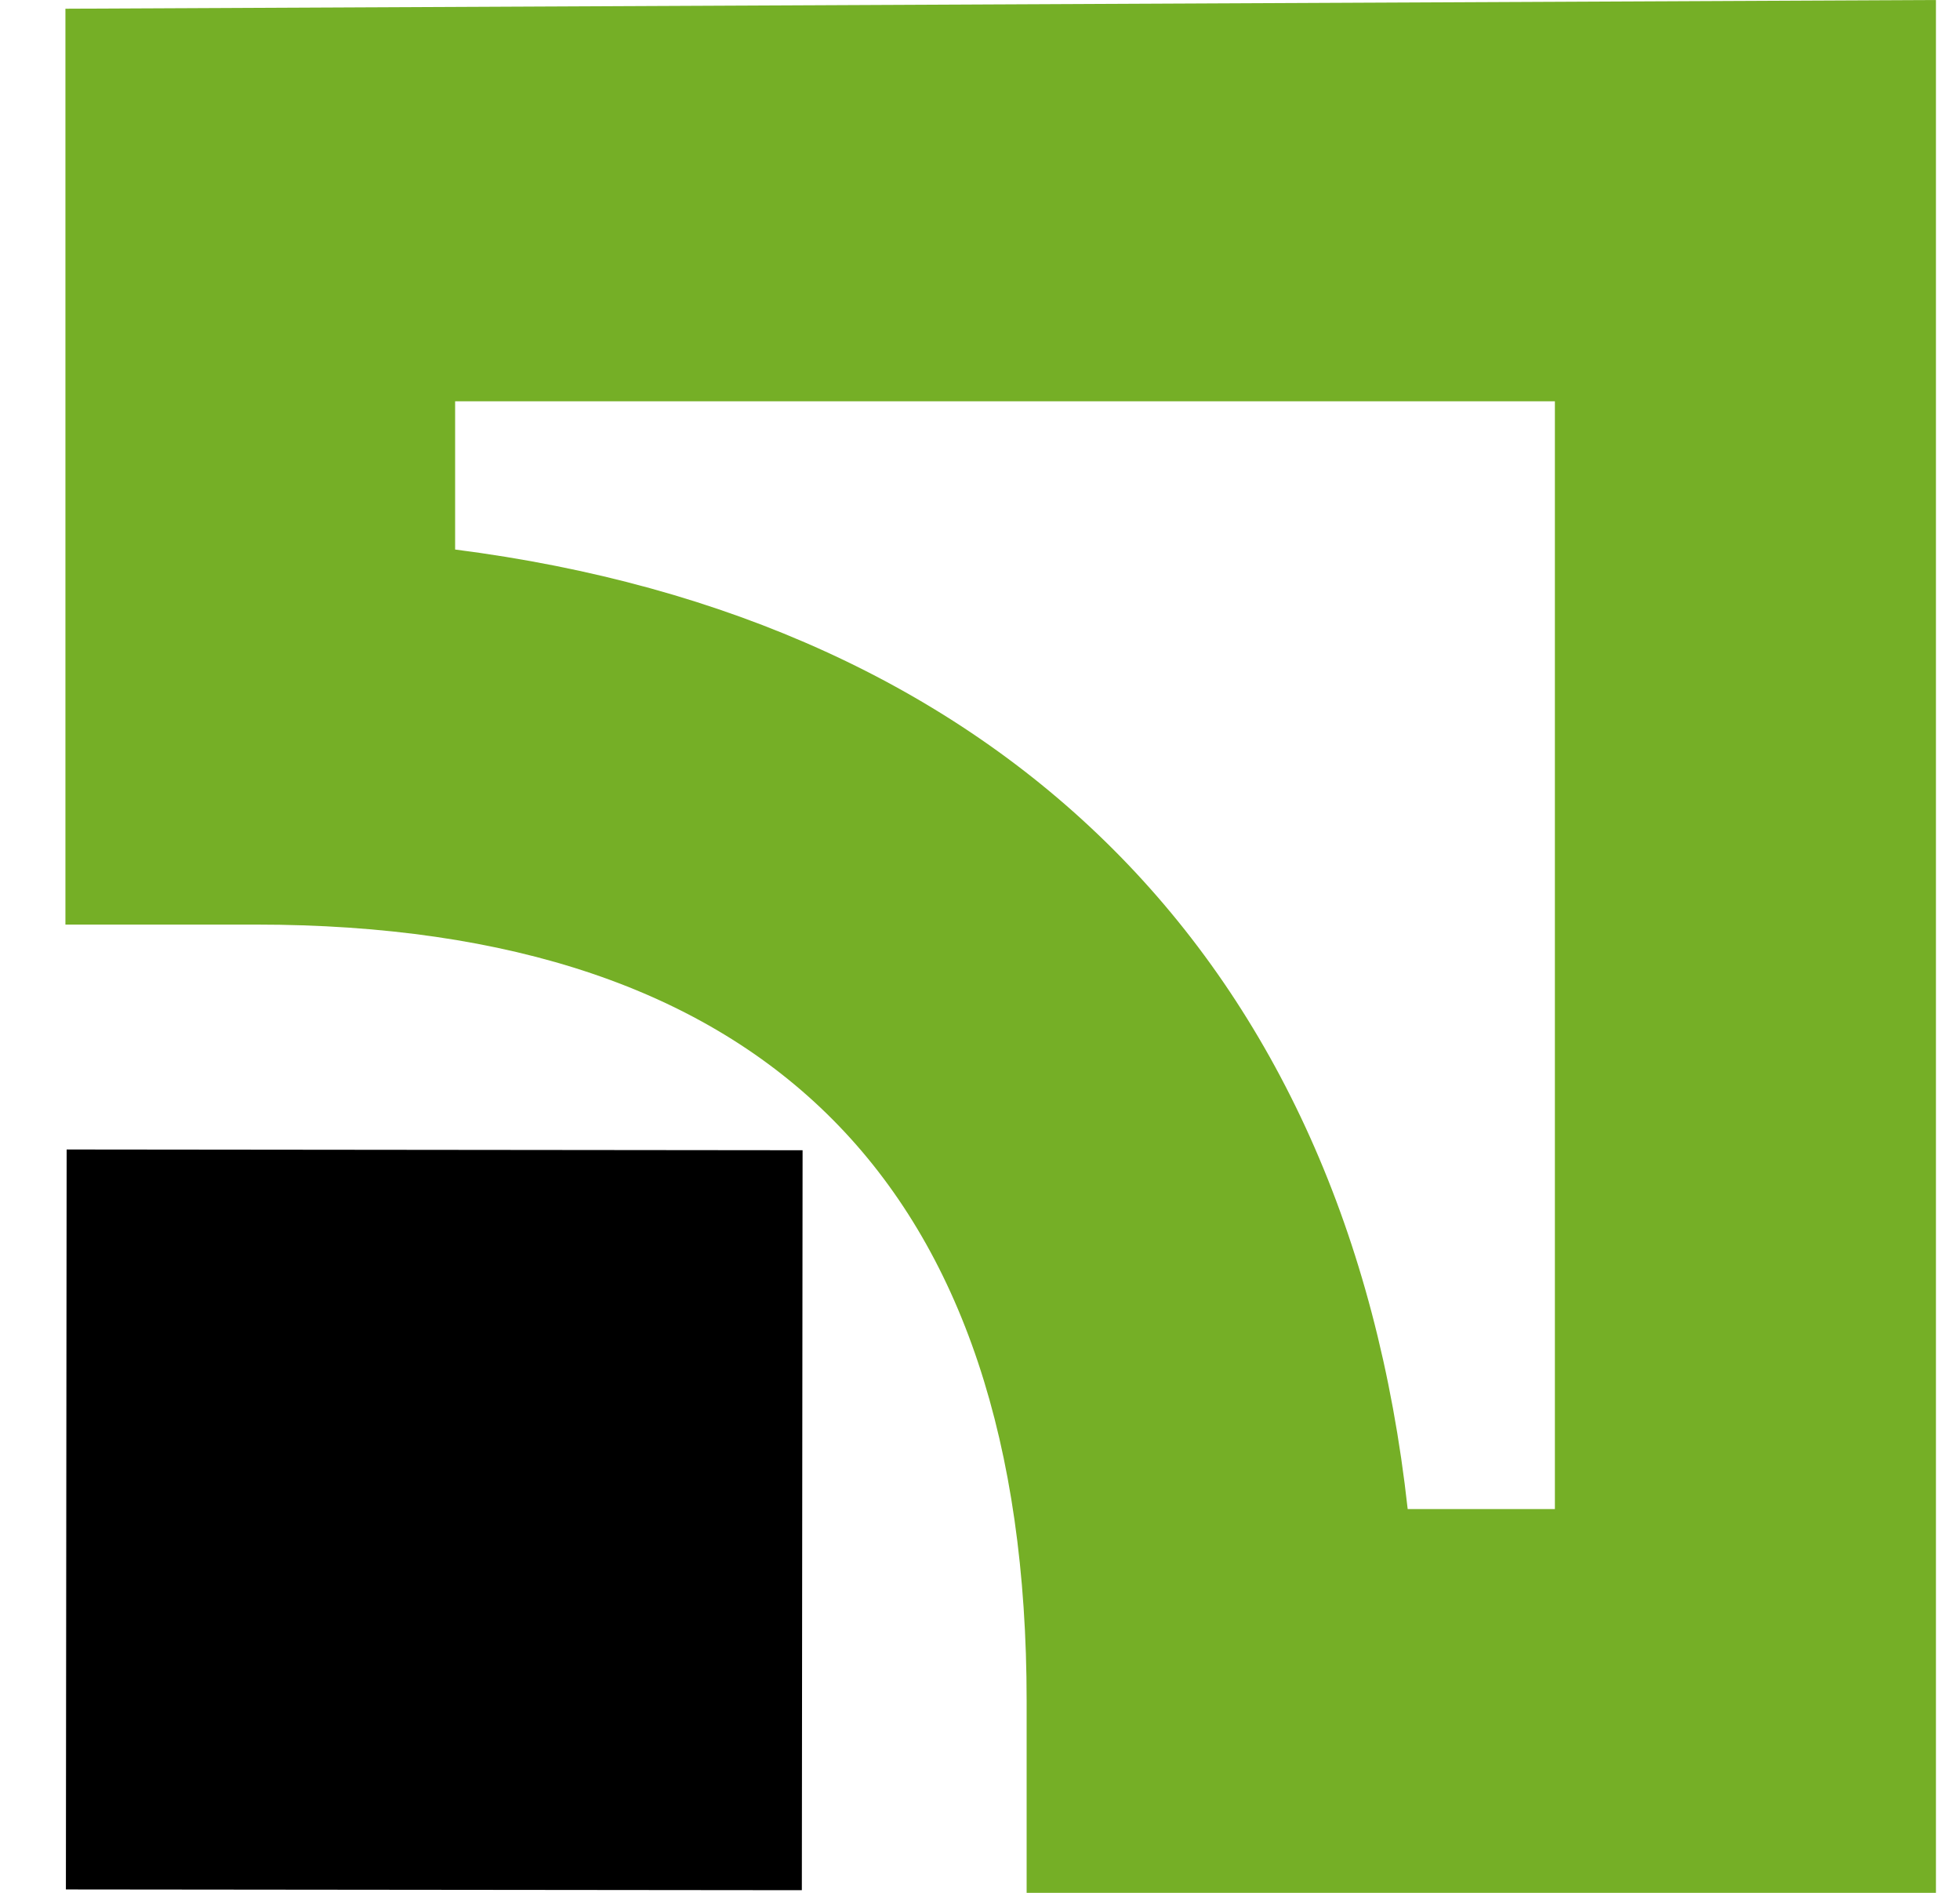 <svg width="29" height="28" viewBox="0 0 29 28" fill="none" xmlns="http://www.w3.org/2000/svg">
<path fill-rule="evenodd" clip-rule="evenodd" d="M0.968 13.677V0.129L28.644 0V28H15.19V25.161C15.19 17.548 11.346 13.677 3.787 13.677H0.968ZM23.006 22.323V5.936H6.734V8.129C14.806 9.161 19.931 14.194 20.828 22.323H23.006Z" fill="#75AF26"/>
<path d="M11.864 27.961L0.975 27.95L0.986 17.004L11.875 17.015L11.864 27.961Z" fill="black"/>
</svg>
